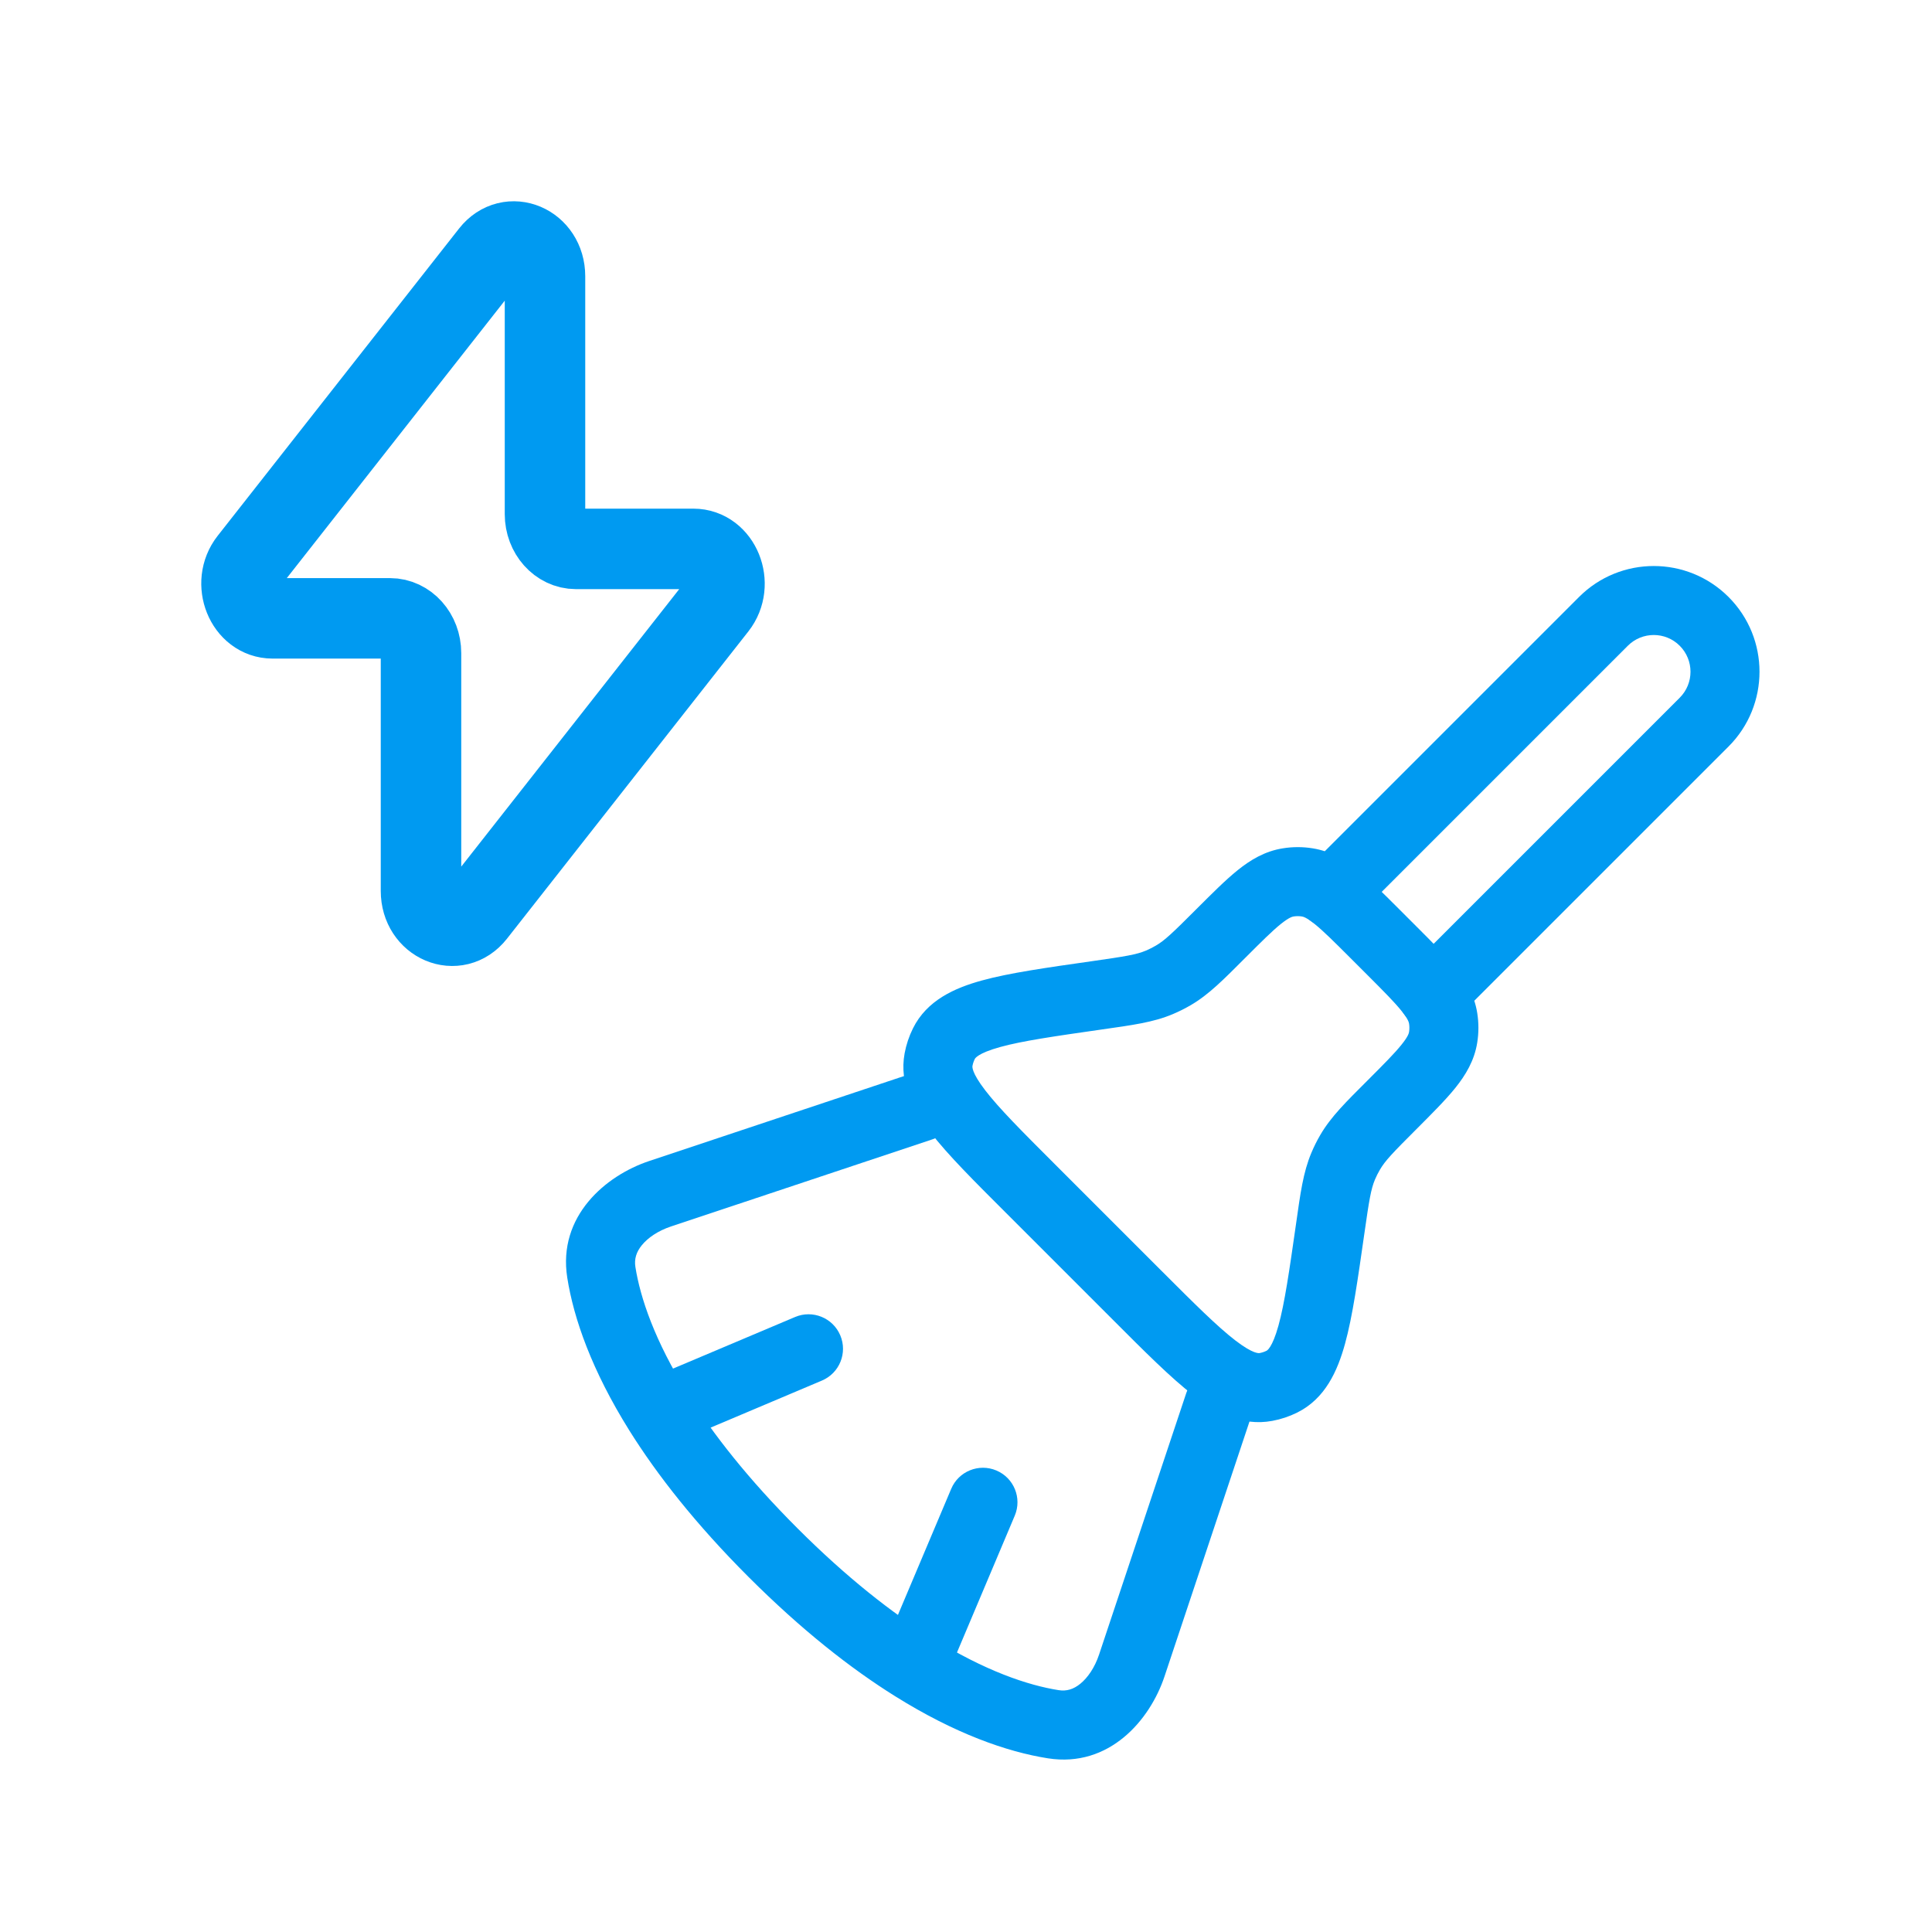 <svg width="56" height="56" viewBox="0 0 56 56" fill="none" xmlns="http://www.w3.org/2000/svg">
<rect width="56" height="56" fill="white"/>
<path d="M37.886 25.187C37.495 25.577 37.495 26.211 37.886 26.601C38.276 26.992 38.909 26.992 39.3 26.601L37.886 25.187ZM46.476 18.011L45.769 17.304L46.476 18.011ZM49.395 20.931L48.688 20.224L49.395 20.931ZM40.805 28.107C40.415 28.497 40.415 29.13 40.805 29.521C41.196 29.911 41.829 29.911 42.219 29.521L40.805 28.107ZM39.3 26.601L47.183 18.718L45.769 17.304L37.886 25.187L39.3 26.601ZM48.688 20.224L40.805 28.107L42.219 29.521L50.103 21.638L48.688 20.224ZM48.688 18.718C49.104 19.134 49.104 19.808 48.688 20.224L50.103 21.638C51.299 20.441 51.299 18.501 50.103 17.304L48.688 18.718ZM47.183 18.718C47.599 18.302 48.273 18.302 48.688 18.718L50.103 17.304C48.906 16.107 46.965 16.107 45.769 17.304L47.183 18.718Z" fill="#009AF1"/>
<path d="M36.282 41.009C36.456 40.485 36.173 39.919 35.649 39.744C35.125 39.57 34.559 39.853 34.385 40.377L36.282 41.009ZM32.806 48.276L33.754 48.592L32.806 48.276ZM30.531 49.978L30.376 50.966L30.531 49.978ZM27.031 33.023C27.555 32.848 27.838 32.282 27.663 31.758C27.488 31.234 26.922 30.951 26.398 31.125L27.031 33.023ZM19.132 34.602L18.816 33.653L18.816 33.653L19.132 34.602ZM17.429 36.877L16.442 37.032L17.429 36.877ZM23.825 40.016C24.333 39.801 24.571 39.215 24.356 38.706C24.141 38.197 23.555 37.959 23.046 38.174L23.825 40.016ZM29.413 43.933C29.628 43.424 29.39 42.838 28.881 42.623C28.372 42.408 27.785 42.646 27.571 43.155L29.413 43.933ZM34.385 40.377L31.857 47.959L33.754 48.592L36.282 41.009L34.385 40.377ZM31.857 47.959C31.732 48.335 31.529 48.629 31.314 48.804C31.114 48.967 30.912 49.026 30.686 48.99L30.376 50.966C32.156 51.245 33.334 49.853 33.754 48.592L31.857 47.959ZM26.398 31.125L18.816 33.653L19.448 35.55L27.031 33.023L26.398 31.125ZM18.816 33.653C17.554 34.074 16.162 35.252 16.442 37.032L18.417 36.721C18.382 36.496 18.441 36.293 18.603 36.094C18.778 35.878 19.073 35.675 19.448 35.55L18.816 33.653ZM30.686 48.99C29.801 48.851 28.548 48.434 27.006 47.47L25.946 49.166C27.676 50.248 29.181 50.778 30.376 50.966L30.686 48.99ZM27.006 47.47C25.854 46.75 24.544 45.728 23.112 44.295L21.698 45.71C23.224 47.235 24.65 48.357 25.946 49.166L27.006 47.47ZM16.442 37.032C16.629 38.227 17.16 39.731 18.241 41.462L19.937 40.402C18.973 38.859 18.556 37.607 18.417 36.721L16.442 37.032ZM18.241 41.462C19.051 42.757 20.172 44.184 21.698 45.71L23.112 44.295C21.68 42.863 20.657 41.554 19.937 40.402L18.241 41.462ZM19.479 41.853L23.825 40.016L23.046 38.174L18.7 40.011L19.479 41.853ZM27.397 48.707L29.413 43.933L27.571 43.155L25.554 47.929L27.397 48.707Z" fill="#009AF1"/>
<path d="M39.849 27.061L39.142 27.768L39.142 27.768L39.849 27.061ZM40.346 27.558L41.053 26.851V26.851L40.346 27.558ZM32.963 37.546L32.256 38.253L32.963 37.546ZM29.861 34.444L30.568 33.737H30.568L29.861 34.444ZM31.788 28.851L31.929 29.841L31.788 28.851ZM33.603 28.475L33.215 27.554L33.603 28.475ZM35.382 27.061L34.675 26.354L35.382 27.061ZM34.007 28.273L33.503 27.409L33.503 27.409L34.007 28.273ZM27.205 30.712L26.221 30.53L26.221 30.53L27.205 30.712ZM27.358 30.253L26.462 29.809L27.358 30.253ZM38.556 35.619L39.546 35.761L38.556 35.619ZM37.154 40.049L37.598 40.945L37.598 40.945L37.154 40.049ZM36.695 40.202L36.877 41.185H36.877L36.695 40.202ZM40.346 32.025L39.639 31.317L40.346 32.025ZM39.134 33.4L38.27 32.896L38.27 32.896L39.134 33.4ZM38.932 33.803L39.853 34.192L39.853 34.192L38.932 33.803ZM41.831 29.517L42.818 29.36V29.36L41.831 29.517ZM41.831 30.066L42.818 30.222V30.222L41.831 30.066ZM37.89 25.576L38.047 24.589V24.589L37.89 25.576ZM37.341 25.576L37.498 26.564L37.341 25.576ZM39.142 27.768L39.639 28.265L41.053 26.851L40.556 26.354L39.142 27.768ZM33.67 36.839L30.568 33.737L29.154 35.151L32.256 38.253L33.67 36.839ZM31.929 29.841C32.809 29.715 33.427 29.635 33.992 29.396L33.215 27.554C32.943 27.668 32.63 27.721 31.646 27.861L31.929 29.841ZM34.675 26.354C33.984 27.046 33.758 27.261 33.503 27.409L34.511 29.137C35.041 28.828 35.47 28.388 36.09 27.768L34.675 26.354ZM33.992 29.396C34.17 29.321 34.344 29.234 34.511 29.137L33.503 27.409C33.41 27.463 33.314 27.512 33.215 27.554L33.992 29.396ZM30.568 33.737C29.605 32.775 28.956 32.123 28.556 31.602C28.148 31.072 28.185 30.91 28.188 30.894L26.221 30.53C26.056 31.421 26.48 32.184 26.971 32.822C27.47 33.471 28.233 34.231 29.154 35.151L30.568 33.737ZM31.646 27.861C30.335 28.048 29.253 28.201 28.456 28.421C27.674 28.637 26.866 28.992 26.462 29.809L28.254 30.697C28.259 30.686 28.327 30.532 28.988 30.349C29.632 30.171 30.56 30.037 31.929 29.841L31.646 27.861ZM28.188 30.894C28.201 30.826 28.223 30.759 28.254 30.697L26.462 29.809C26.349 30.037 26.268 30.279 26.221 30.53L28.188 30.894ZM37.566 35.478C37.37 36.846 37.236 37.775 37.058 38.419C36.875 39.08 36.721 39.148 36.71 39.153L37.598 40.945C38.415 40.54 38.77 39.733 38.986 38.951C39.206 38.154 39.358 37.072 39.546 35.761L37.566 35.478ZM32.256 38.253C33.176 39.174 33.936 39.937 34.584 40.436C35.222 40.927 35.986 41.351 36.877 41.185L36.513 39.219C36.496 39.222 36.335 39.259 35.804 38.851C35.284 38.45 34.632 37.801 33.67 36.839L32.256 38.253ZM36.71 39.153C36.648 39.184 36.581 39.206 36.513 39.219L36.877 41.185C37.128 41.139 37.37 41.058 37.598 40.945L36.71 39.153ZM39.639 31.317C39.019 31.937 38.579 32.366 38.27 32.896L39.998 33.904C40.146 33.649 40.361 33.423 41.053 32.732L39.639 31.317ZM39.546 35.761C39.686 34.777 39.739 34.464 39.853 34.192L38.011 33.415C37.772 33.98 37.691 34.598 37.566 35.478L39.546 35.761ZM38.27 32.896C38.172 33.063 38.086 33.236 38.011 33.415L39.853 34.192C39.895 34.093 39.943 33.997 39.998 33.904L38.27 32.896ZM39.639 28.265C40.12 28.746 40.422 29.051 40.624 29.302C40.815 29.538 40.837 29.634 40.843 29.673L42.818 29.36C42.735 28.836 42.48 28.418 42.183 28.048C41.897 27.693 41.502 27.3 41.053 26.851L39.639 28.265ZM41.053 32.732C41.502 32.282 41.897 31.889 42.183 31.534C42.48 31.164 42.735 30.746 42.818 30.222L40.843 29.909C40.837 29.948 40.815 30.044 40.624 30.28C40.422 30.532 40.12 30.836 39.639 31.317L41.053 32.732ZM40.843 29.673C40.855 29.751 40.855 29.831 40.843 29.909L42.818 30.222C42.864 29.936 42.864 29.646 42.818 29.36L40.843 29.673ZM40.556 26.354C40.107 25.905 39.714 25.51 39.359 25.224C38.989 24.927 38.571 24.672 38.047 24.589L37.734 26.564C37.773 26.57 37.869 26.592 38.105 26.782C38.356 26.984 38.661 27.287 39.142 27.768L40.556 26.354ZM36.09 27.768C36.571 27.287 36.875 26.984 37.126 26.782C37.363 26.592 37.459 26.57 37.498 26.564L37.185 24.589C36.66 24.672 36.242 24.927 35.873 25.224C35.518 25.51 35.125 25.905 34.675 26.354L36.09 27.768ZM38.047 24.589C37.761 24.543 37.47 24.543 37.185 24.589L37.498 26.564C37.576 26.552 37.656 26.552 37.734 26.564L38.047 24.589Z" fill="#009AF1"/>
<path d="M7.226 16.252L14.224 7.344C14.771 6.647 15.797 7.081 15.797 8.009V14.903C15.797 15.459 16.2 15.91 16.696 15.91H20.1C20.873 15.91 21.285 16.931 20.774 17.582L13.776 26.49C13.229 27.186 12.203 26.753 12.203 25.825V18.93C12.203 18.374 11.8 17.923 11.304 17.923H7.9C7.127 17.923 6.715 16.902 7.226 16.252Z" stroke="#009AF1" stroke-width="2.333" stroke-linecap="round" stroke-linejoin="round"/>
</svg>
